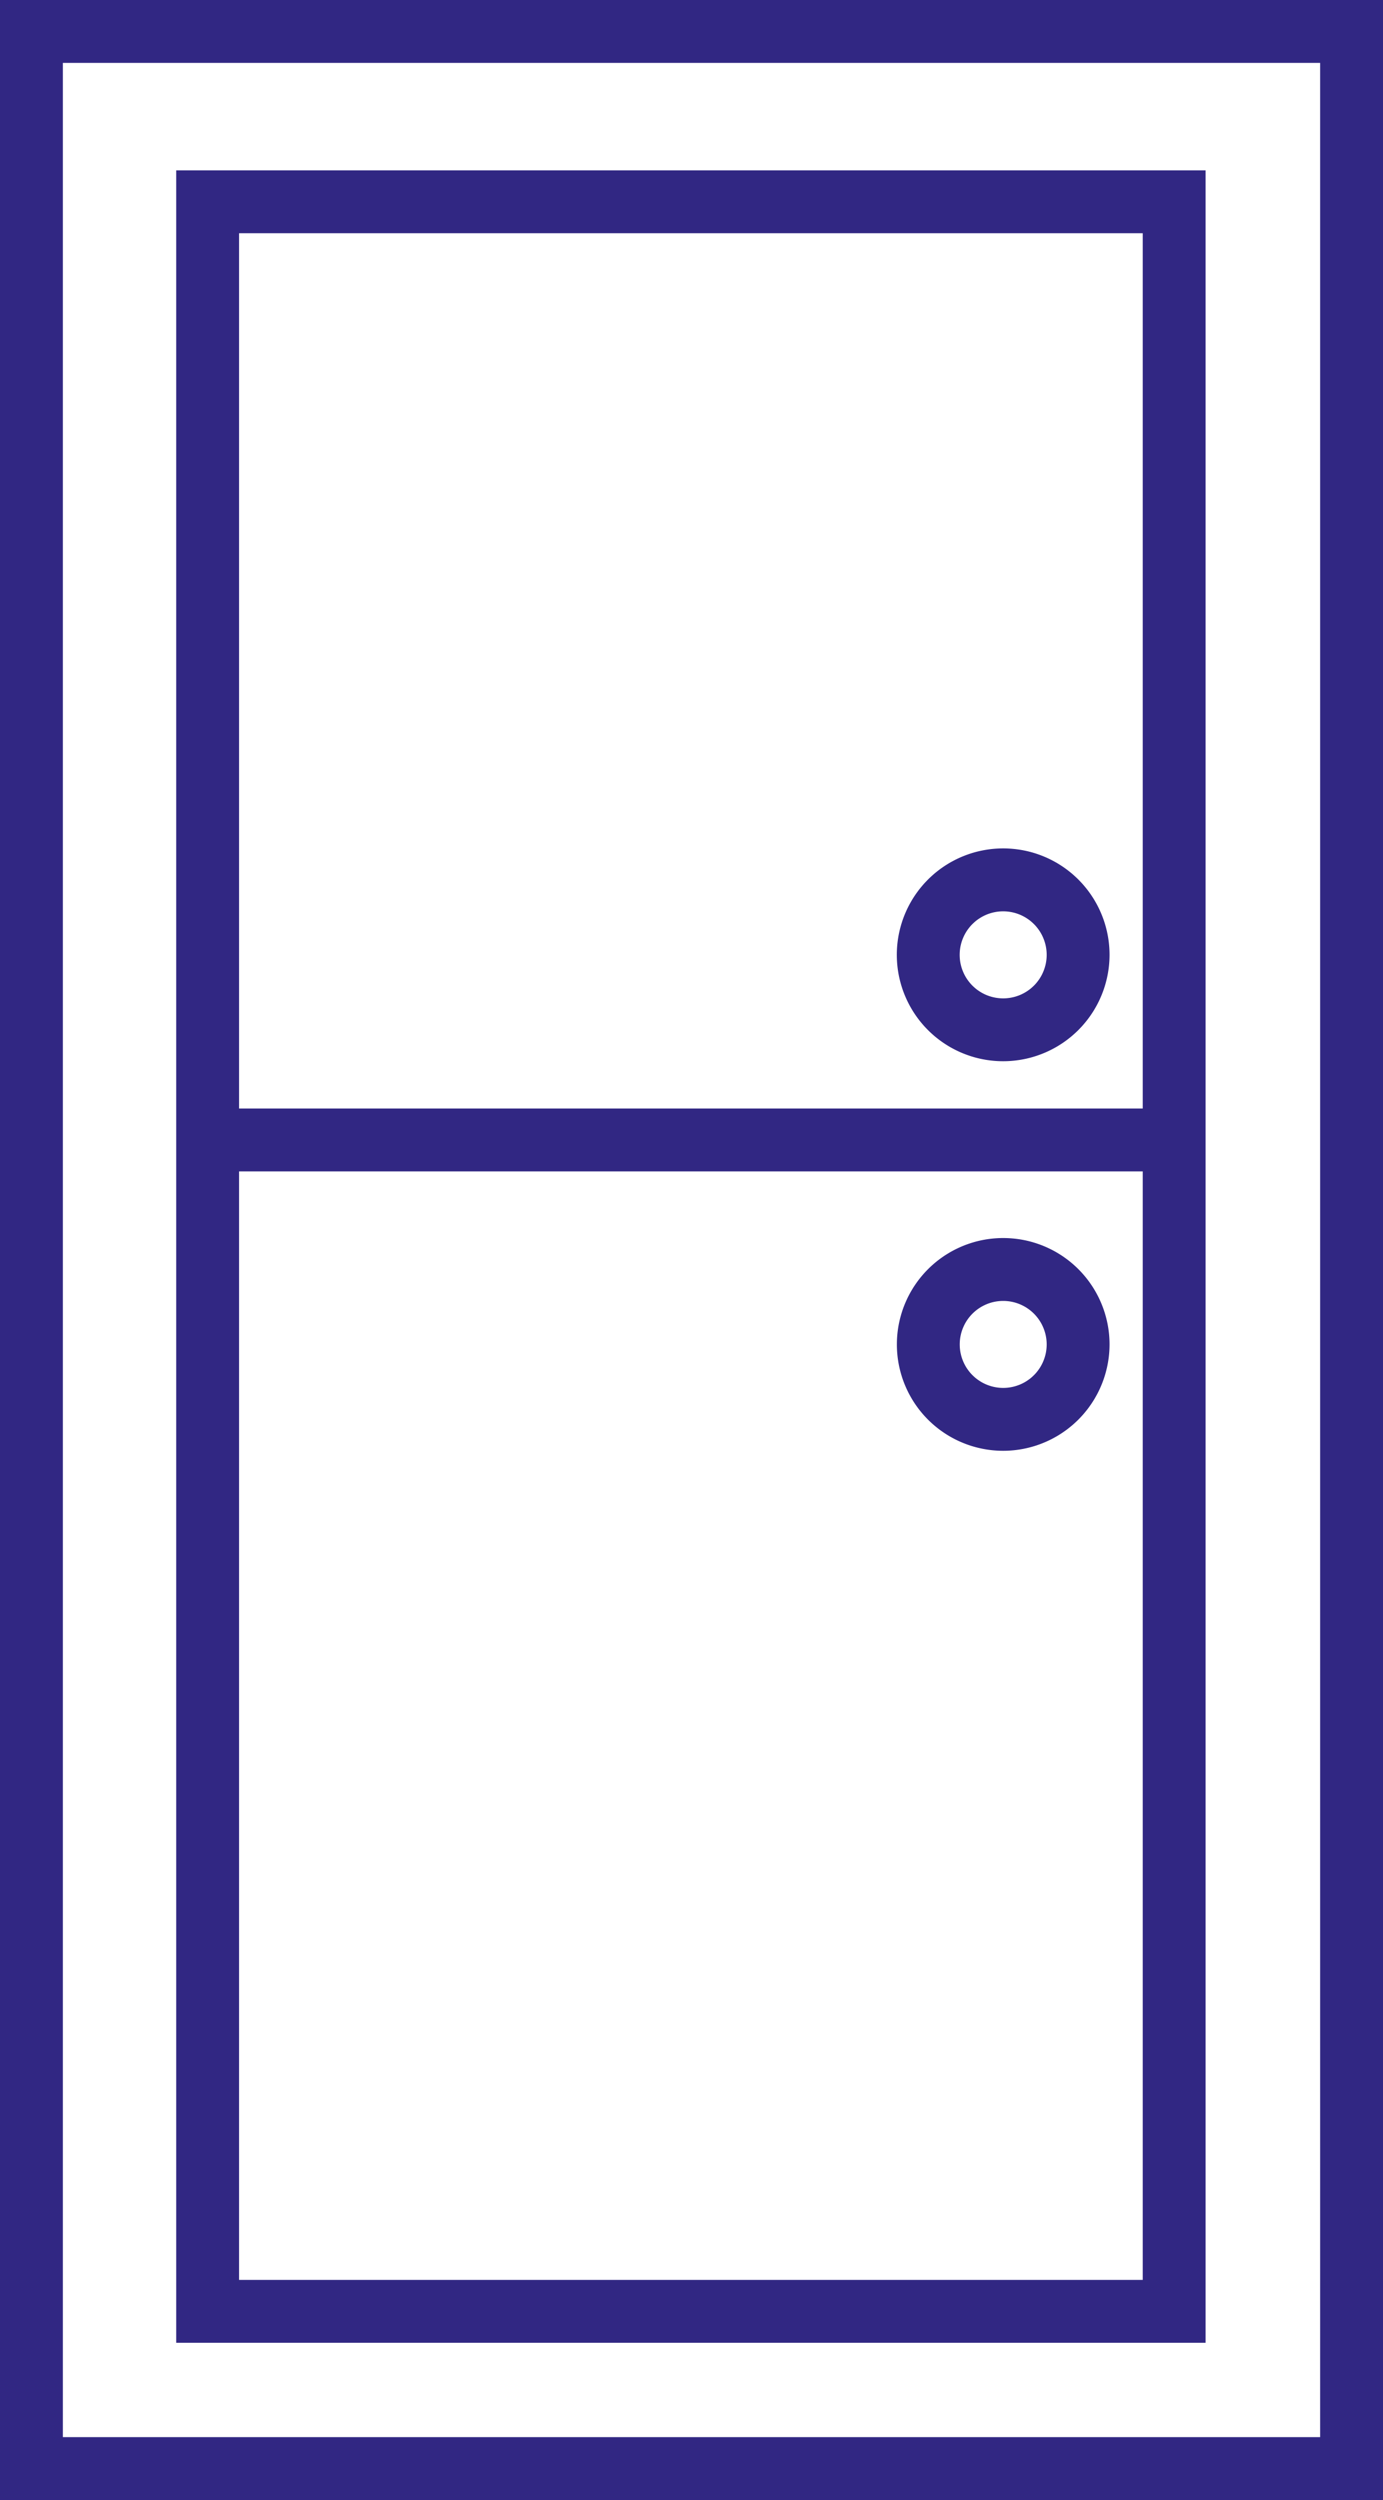 <svg id="Groupe_394" data-name="Groupe 394" xmlns="http://www.w3.org/2000/svg" xmlns:xlink="http://www.w3.org/1999/xlink" width="44" height="79.5" viewBox="0 0 44 79.5">
  <defs>
    <clipPath id="clip-path">
      <rect id="Rectangle_270" data-name="Rectangle 270" width="44" height="79.5" fill="#312783"/>
    </clipPath>
  </defs>
  <path id="Tracé_995" data-name="Tracé 995" d="M2,2H42V77.5H2ZM0,79.5H44V0H0Z" fill="#312783"/>
  <path id="Tracé_996" data-name="Tracé 996" d="M38.356,74.5H5.606V5.417h32.75Zm-30.75-2h28.75V7.417H7.606Z" fill="#312783"/>
  <rect id="Rectangle_269" data-name="Rectangle 269" width="30.75" height="2" transform="translate(6.606 35.25)" fill="#312783"/>
  <g id="Groupe_393" data-name="Groupe 393">
    <g id="Groupe_392" data-name="Groupe 392" clip-path="url(#clip-path)">
      <path id="Tracé_997" data-name="Tracé 997" d="M31.916,46.135A3.383,3.383,0,1,1,35.3,42.752a3.387,3.387,0,0,1-3.383,3.383m0-4.766A1.383,1.383,0,1,0,33.3,42.752a1.384,1.384,0,0,0-1.383-1.383" fill="#312783"/>
      <path id="Tracé_998" data-name="Tracé 998" d="M31.916,33.747A3.384,3.384,0,1,1,35.3,30.364a3.387,3.387,0,0,1-3.383,3.383m0-4.767A1.384,1.384,0,1,0,33.3,30.364a1.385,1.385,0,0,0-1.383-1.384" fill="#312783"/>
    </g>
  </g>
</svg>
